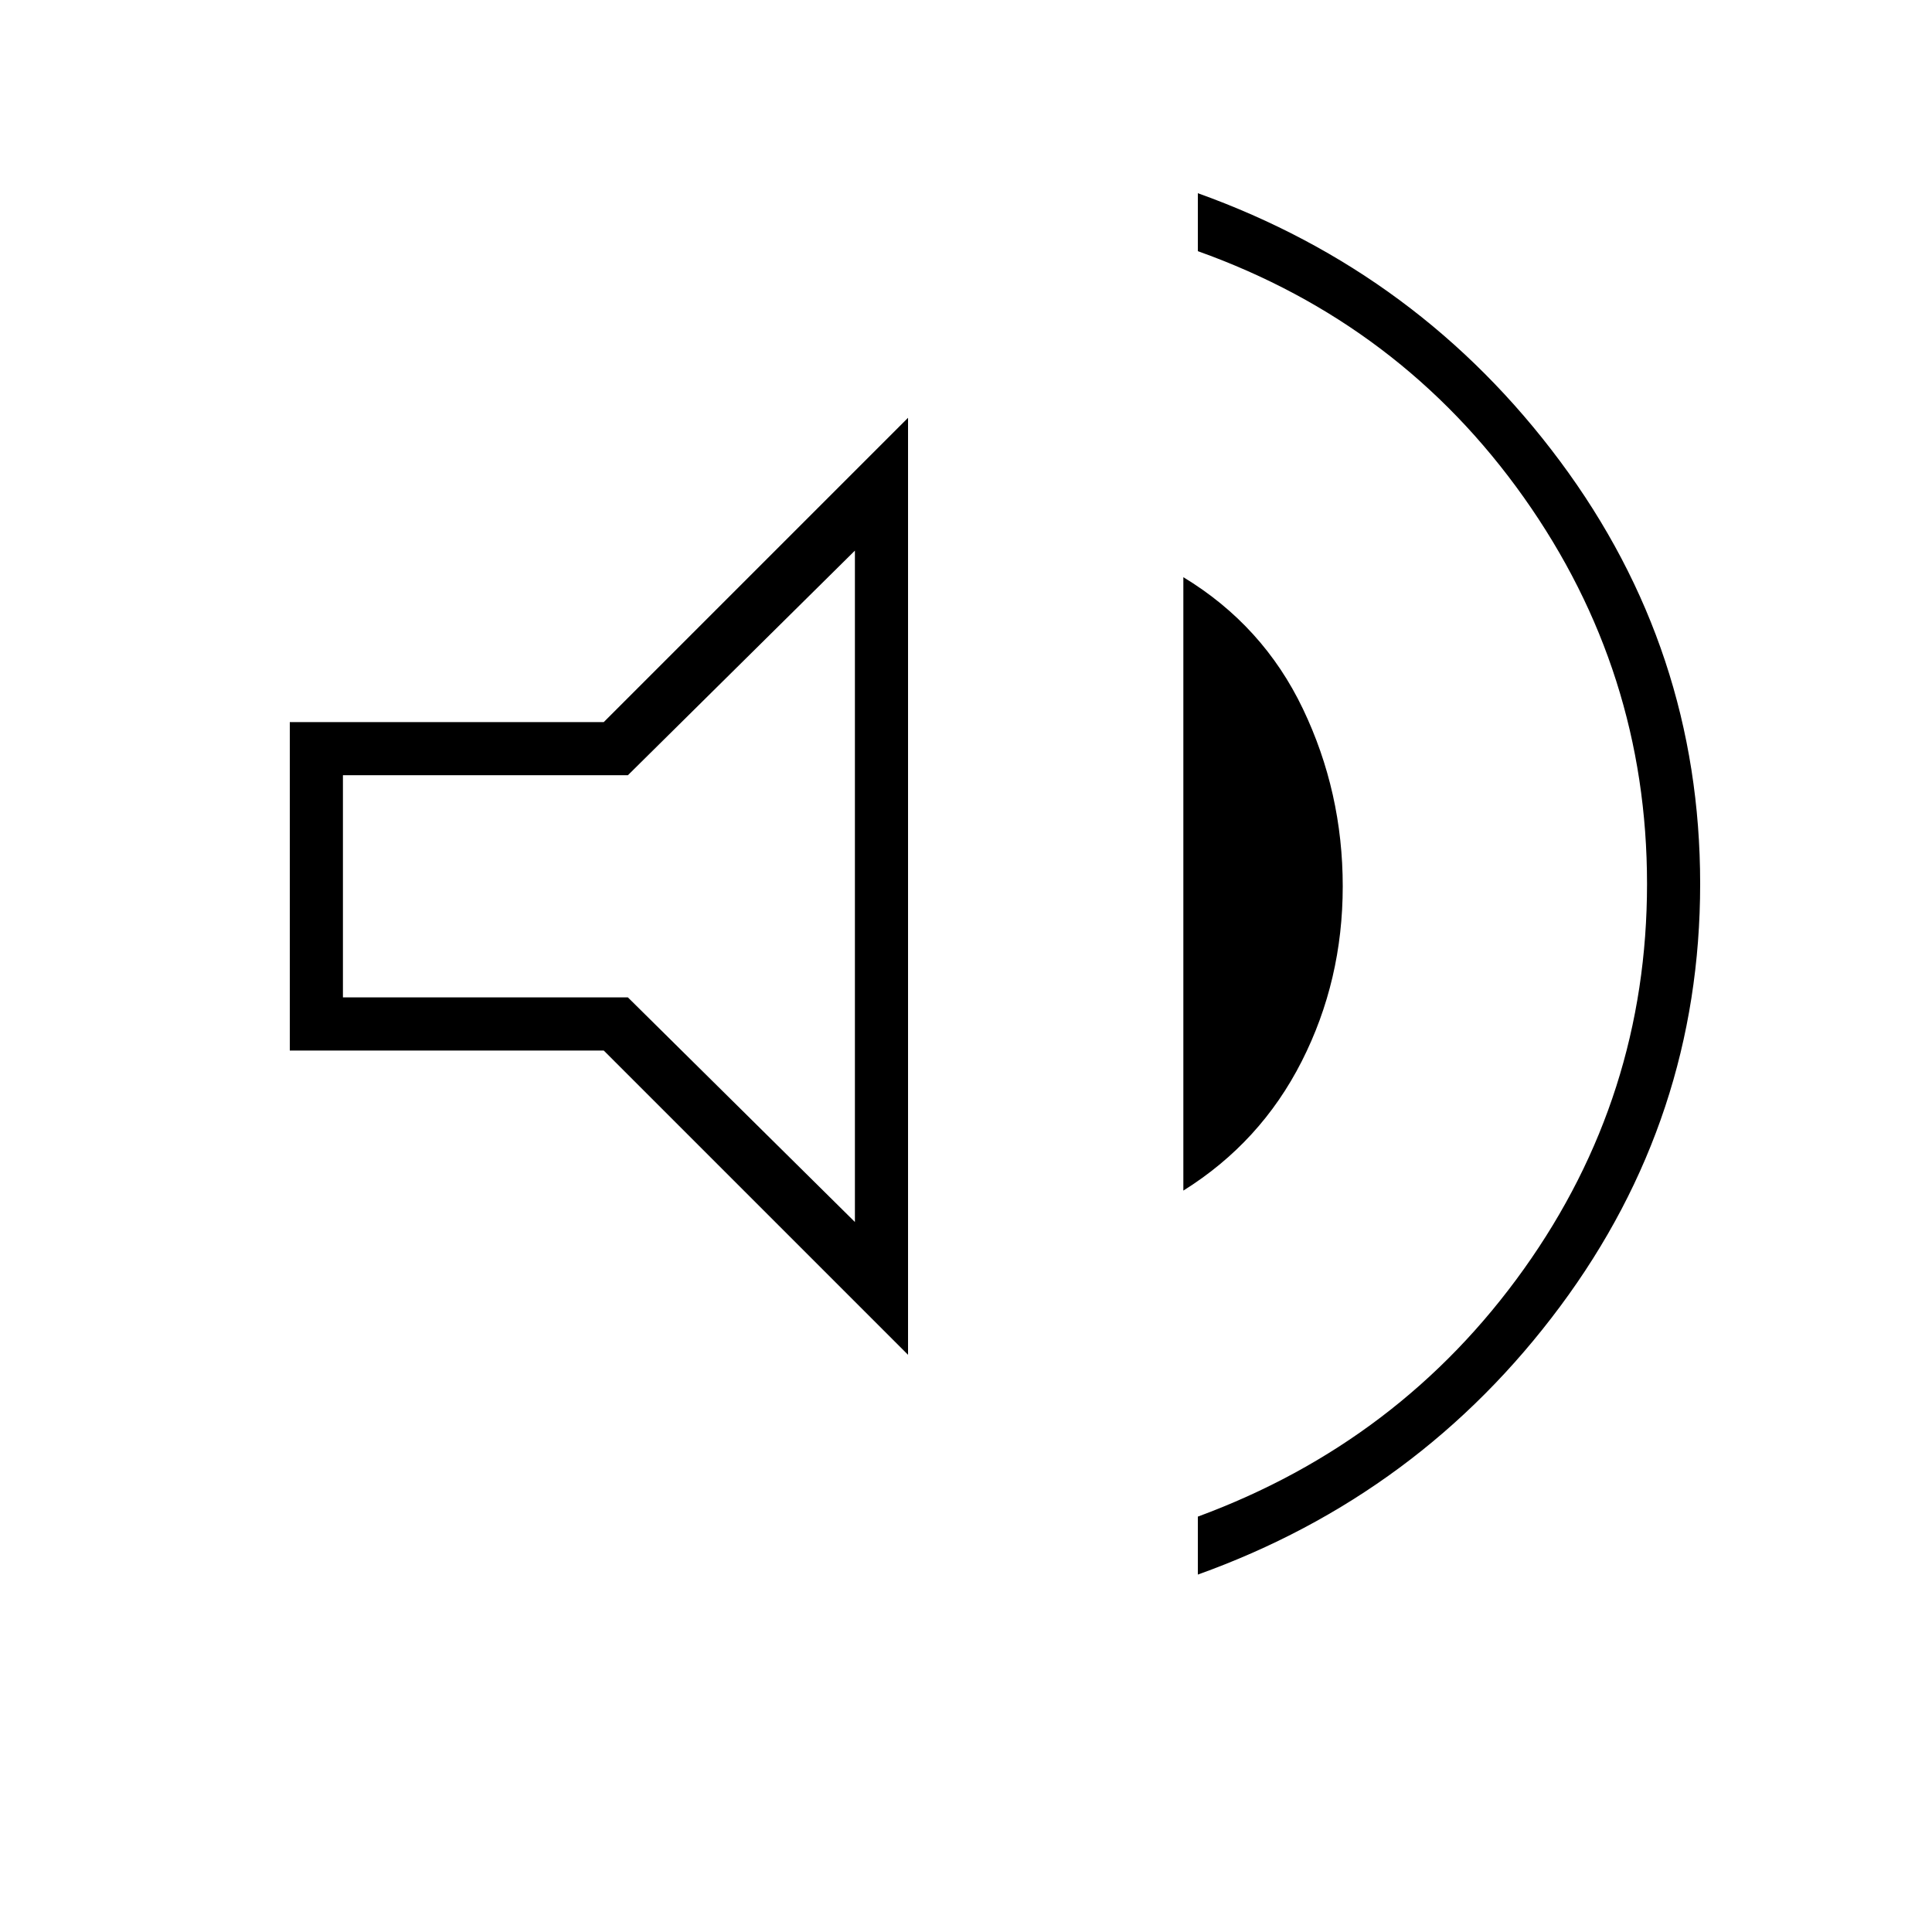 <?xml version="1.0" encoding="UTF-8"?>
<svg width="40px" height="40px" viewBox="0 0 40 40" version="1.1" xmlns="http://www.w3.org/2000/svg" xmlns:xlink="http://www.w3.org/1999/xlink">
    <title>Artboard</title>
    <g id="Artboard" stroke="none" stroke-width="1" fill="none" fill-rule="evenodd">
        <g id="volume_up_FILL0_wght100_GRAD0_opsz48" transform="translate(6, 4)" fill="#000000" fill-rule="nonzero">
            <path d="M18.8,28.6 L18.8,27.4 C21.6,26.367 23.85,24.658 25.55,22.275 C27.25,19.892 28.1,17.233 28.1,14.3 C28.1,11.367 27.25,8.7 25.55,6.3 C23.85,3.9 21.6,2.2 18.8,1.2 L18.8,0 C21.867,1.1 24.367,2.95 26.3,5.55 C28.233,8.15 29.2,11.067 29.2,14.3 C29.2,17.533 28.233,20.45 26.3,23.05 C24.367,25.65 21.867,27.5 18.8,28.6 Z M0,17.75 L0,10.95 L6.5,10.95 L12.8,4.65 L12.8,24.05 L6.5,17.75 L0,17.75 Z M18.5,20.65 L18.5,7.95 C19.6,8.617 20.425,9.525 20.975,10.675 C21.525,11.825 21.8,13.05 21.8,14.35 C21.8,15.65 21.517,16.858 20.95,17.975 C20.383,19.092 19.567,19.983 18.5,20.65 Z M11.7,7.4 L7,12.05 L1.1,12.05 L1.1,16.65 L7,16.65 L11.7,21.3 L11.7,7.4 Z" id="Shape"></path>
        </g>
    </g>
</svg>
